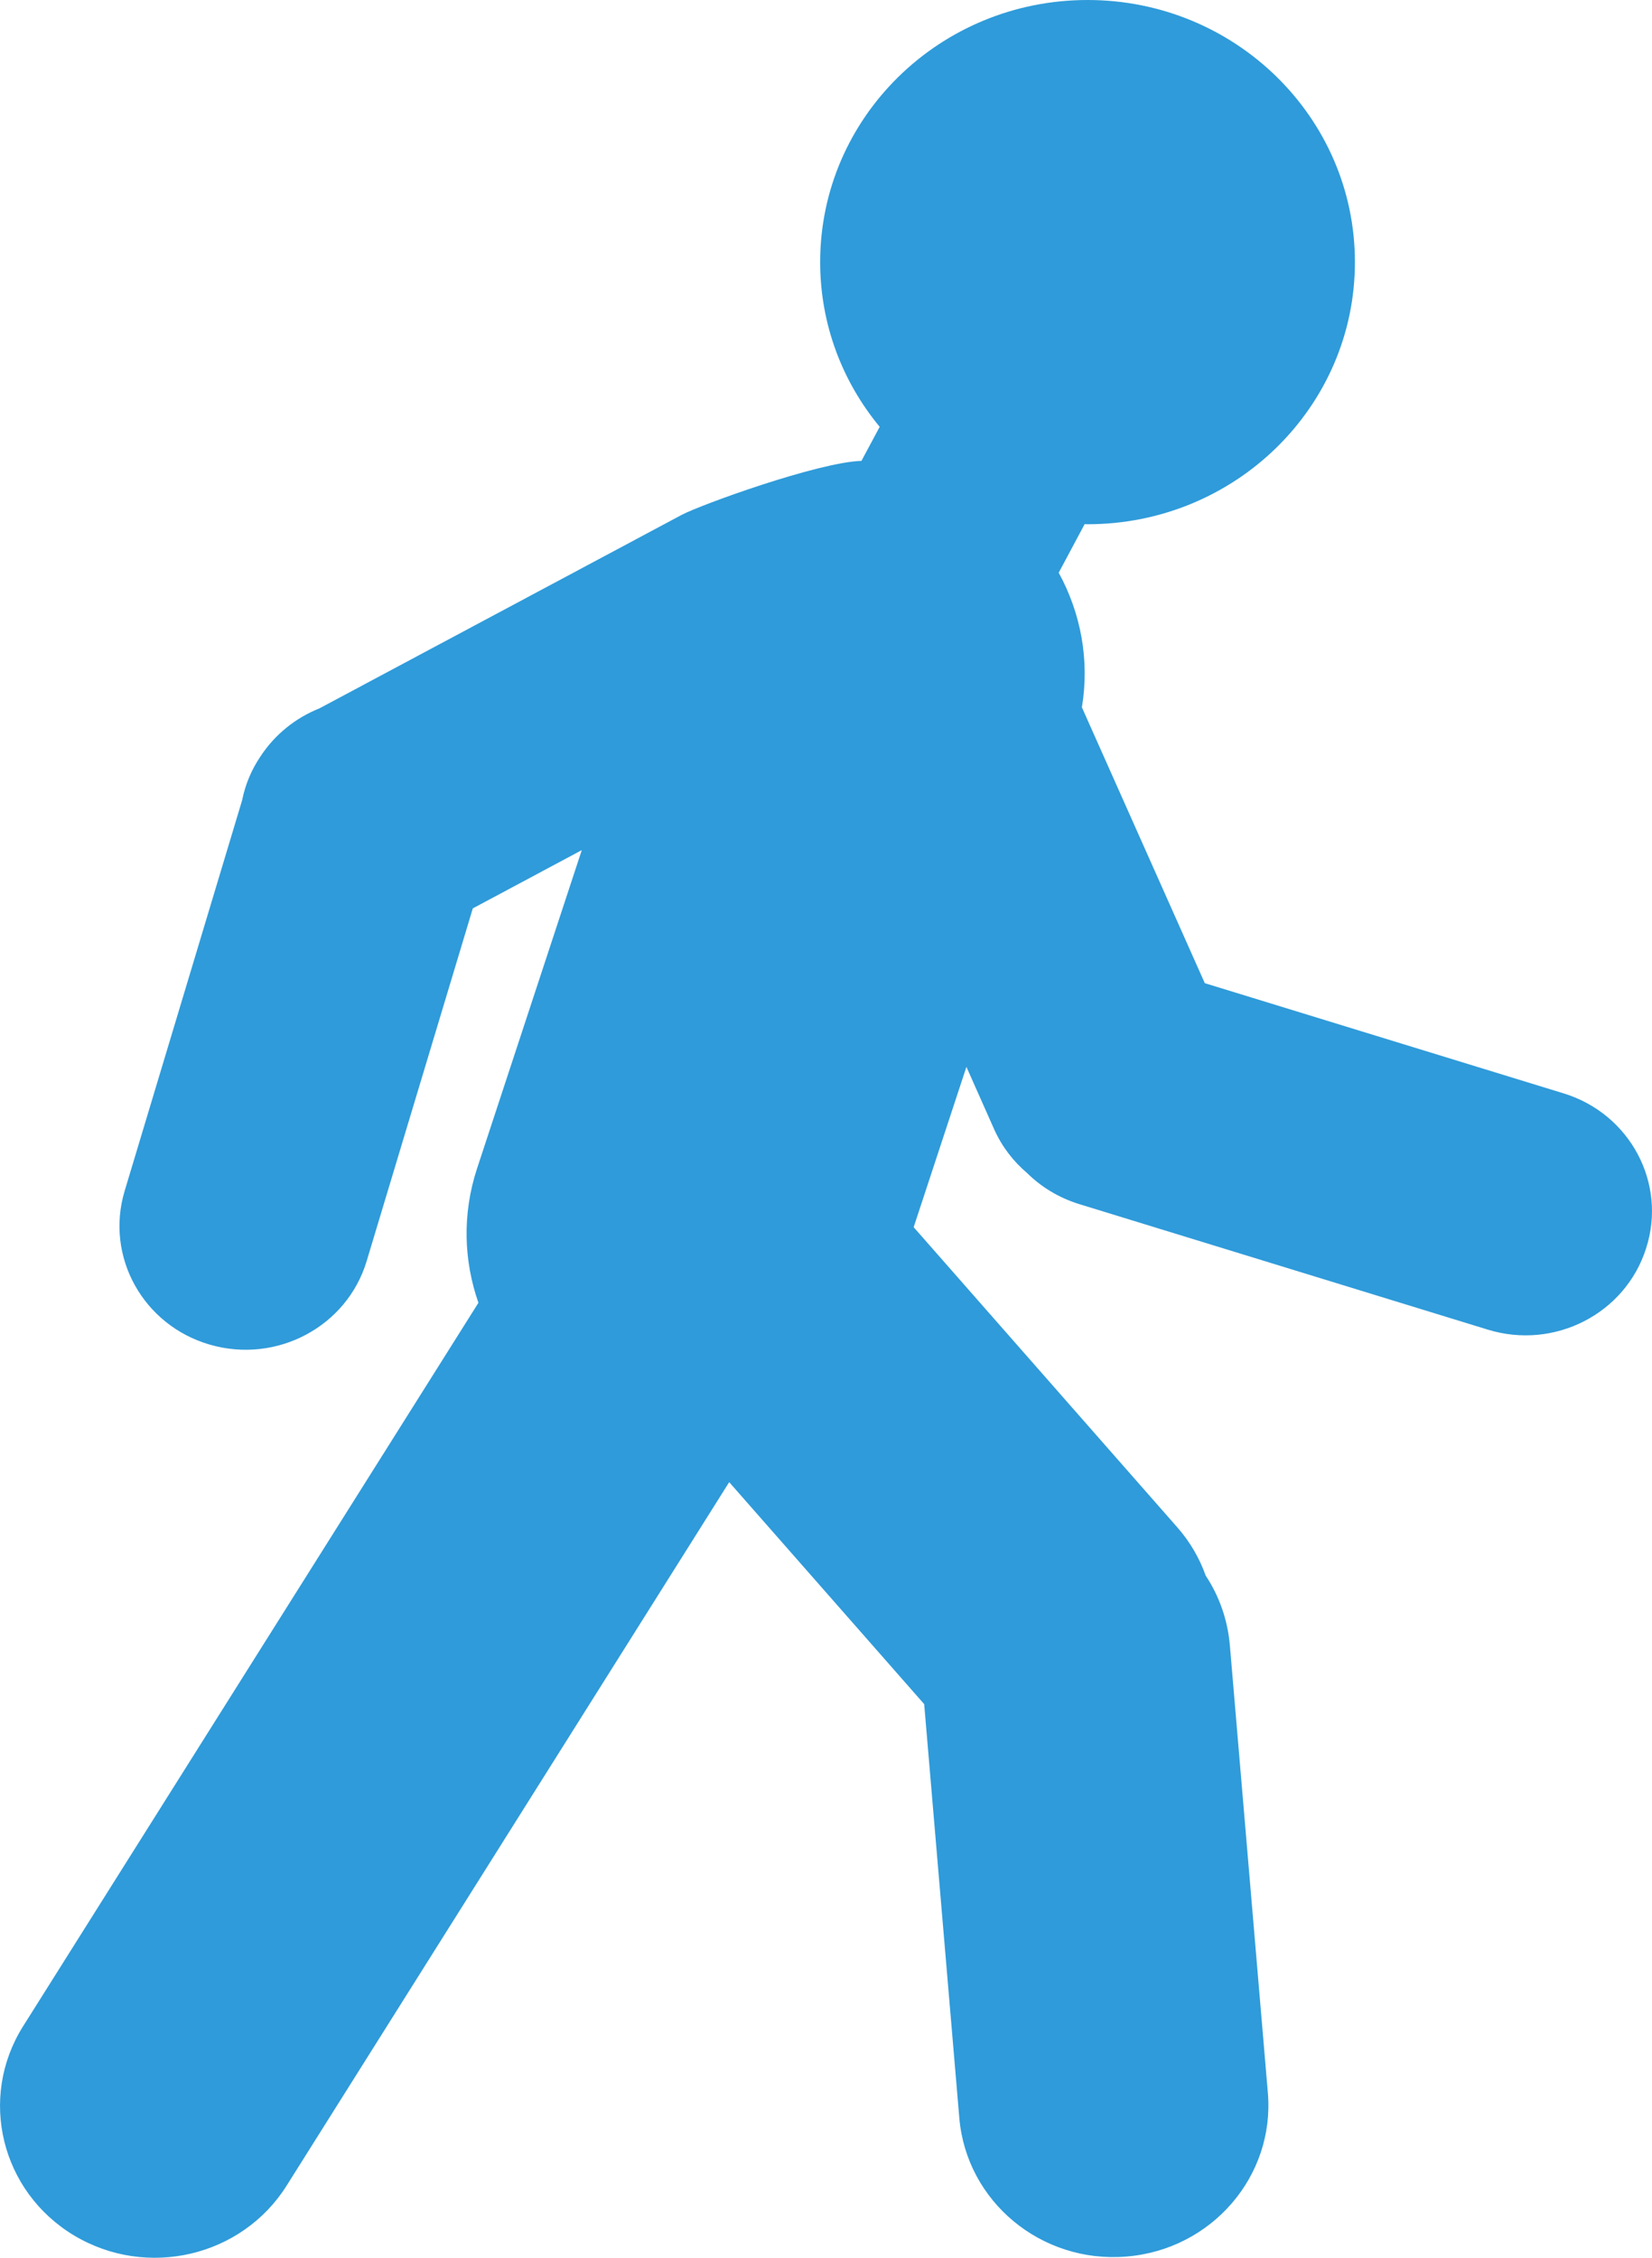 <?xml version="1.0" encoding="UTF-8"?>
<svg width="30px" height="41px" viewBox="0 0 30 41" version="1.1" xmlns="http://www.w3.org/2000/svg" xmlns:xlink="http://www.w3.org/1999/xlink">
    <title>2-What Is HD/Icons/Walking</title>
    <g id="Images" stroke="none" stroke-width="1" fill="none" fill-rule="evenodd">
        <g id="Icons/Simple/Walking" fill="#2F9BDA" transform="translate(0, 0)">
            <path d="M28.394,19.855 L21.879,17.854 L19.647,12.845 C19.79,11.985 19.626,11.131 19.226,10.4 L19.697,9.518 C19.714,9.518 19.731,9.52 19.75,9.52 C22.431,9.52 24.605,7.389 24.605,4.76 C24.605,2.131 22.431,0 19.75,0 C17.068,0 14.894,2.131 14.894,4.76 C14.894,5.892 15.299,6.934 15.975,7.751 L15.644,8.369 C14.863,8.393 12.732,9.163 12.379,9.35 L5.802,12.863 C5.369,13.036 4.995,13.335 4.735,13.729 C4.568,13.974 4.454,14.245 4.397,14.532 L2.263,21.629 C1.906,22.82 2.599,24.069 3.814,24.419 C5.028,24.769 6.302,24.09 6.659,22.899 L8.586,16.496 L10.565,15.438 L8.662,21.223 C8.391,22.05 8.422,22.897 8.688,23.658 L0.416,36.801 C-0.396,38.099 0.018,39.796 1.342,40.593 C2.666,41.389 4.397,40.982 5.209,39.684 L13.242,26.915 L16.783,30.946 L17.421,38.461 C17.55,39.979 18.909,41.106 20.455,40.978 C22.003,40.852 23.153,39.519 23.024,38.004 L22.334,29.877 C22.293,29.41 22.139,28.98 21.896,28.614 C21.784,28.299 21.612,27.998 21.374,27.729 L16.592,22.285 L17.55,19.374 L18.054,20.508 C18.195,20.823 18.402,21.09 18.652,21.302 C18.907,21.554 19.226,21.75 19.595,21.865 L27.02,24.146 C28.228,24.517 29.514,23.858 29.892,22.672 C30.276,21.487 29.602,20.226 28.395,19.855 L28.394,19.855 Z" id="Fill-1"></path>
        </g>
    </g>
</svg>
